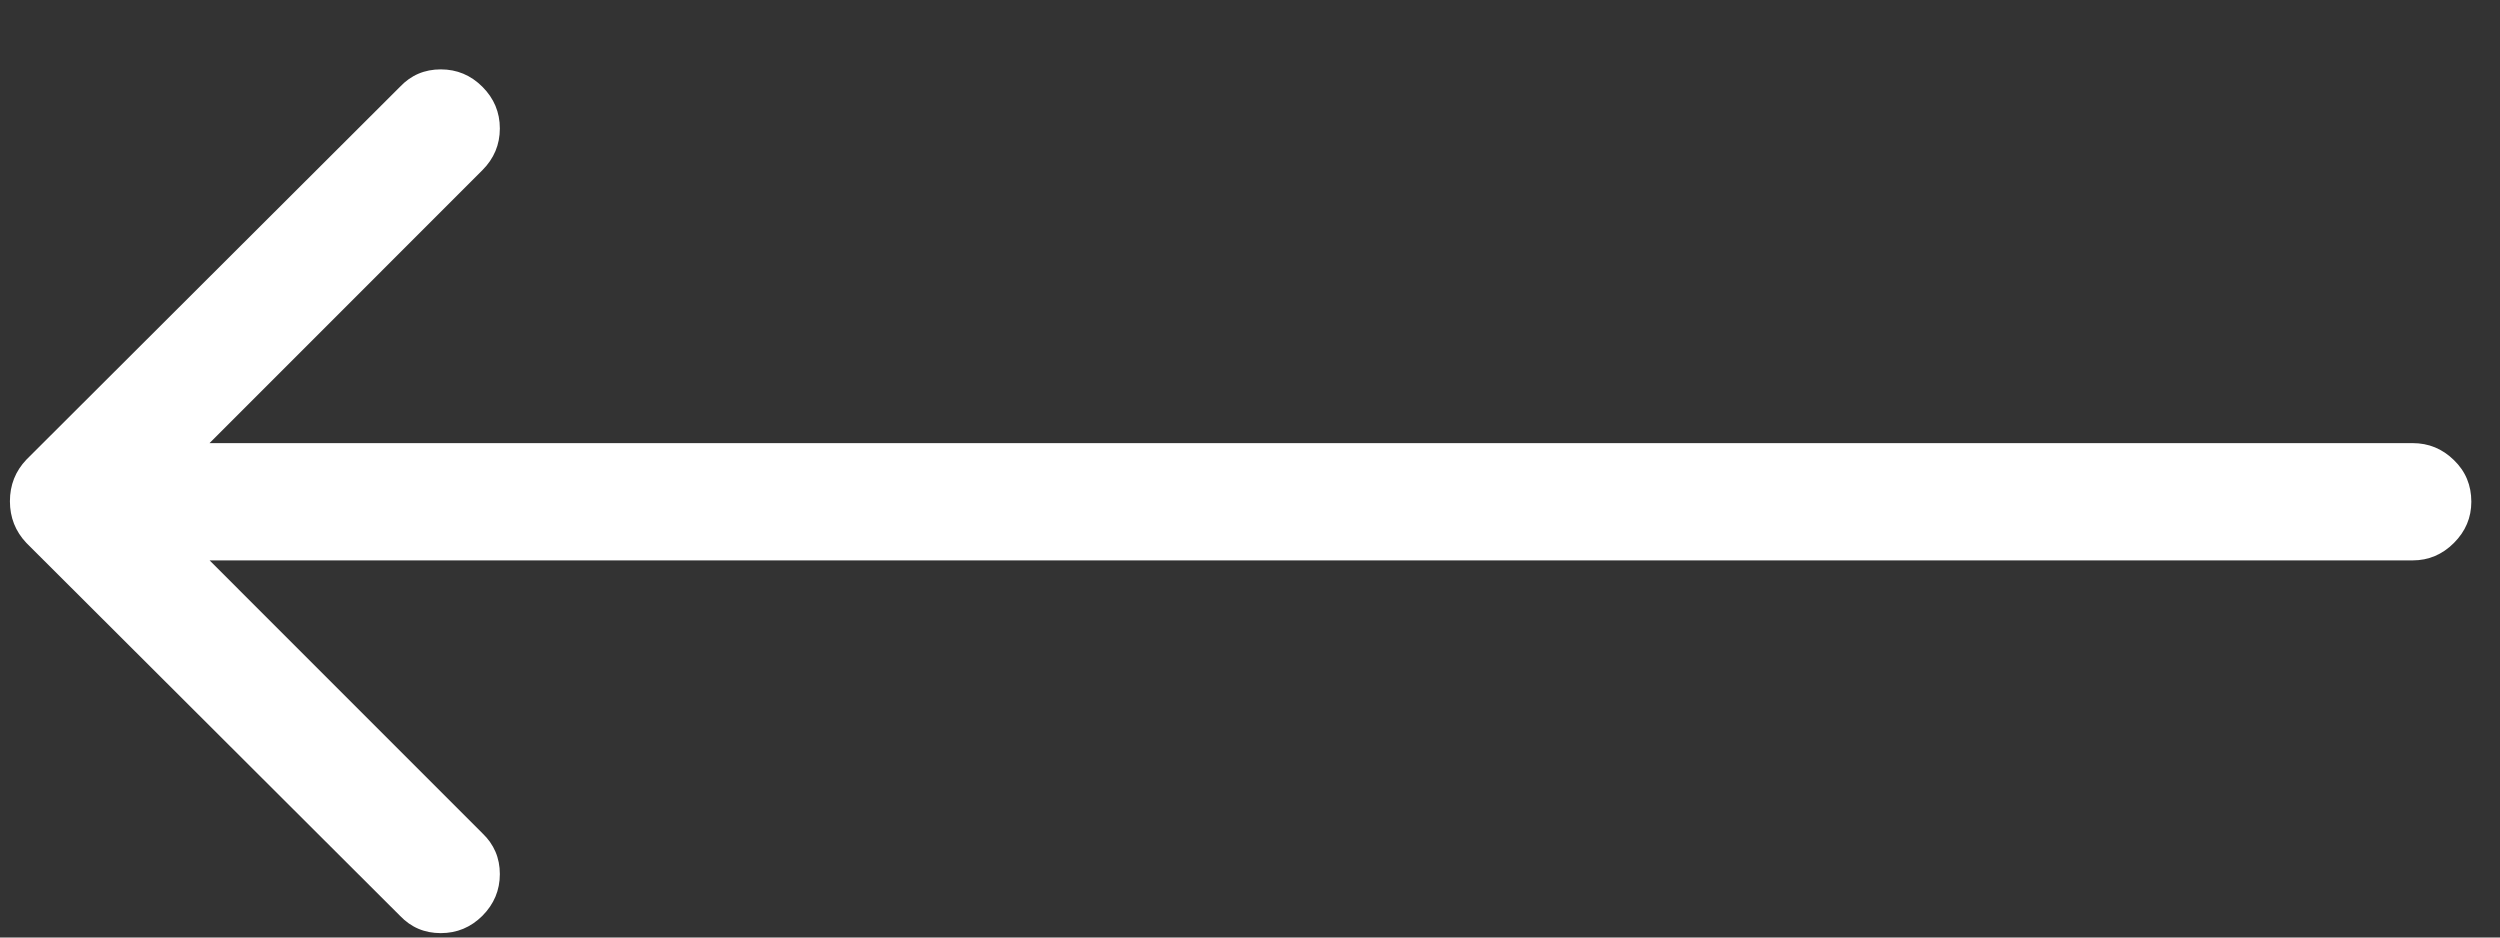 <svg width="32" height="12" viewBox="0 0 32 12" fill="none" xmlns="http://www.w3.org/2000/svg">
<rect x="0" y="0" width="32" height="12" fill="#333333" stroke="none"/>
<path d="M30.883 7.173C31.086 7.173 31.262 7.098 31.41 6.95C31.559 6.801 31.633 6.625 31.633 6.422C31.633 6.211 31.559 6.033 31.41 5.889C31.262 5.744 31.086 5.672 30.883 5.672V7.173ZM0.338 5.883C0.197 6.031 0.127 6.209 0.127 6.416C0.127 6.623 0.197 6.801 0.338 6.95L5.12 11.722C5.261 11.87 5.434 11.944 5.642 11.944C5.849 11.944 6.026 11.87 6.175 11.722C6.323 11.573 6.398 11.395 6.398 11.188C6.398 10.981 6.323 10.807 6.175 10.666L1.932 6.422L6.175 2.178C6.323 2.029 6.398 1.852 6.398 1.644C6.398 1.437 6.323 1.259 6.175 1.111C6.026 0.962 5.849 0.888 5.642 0.888C5.434 0.888 5.261 0.962 5.12 1.111L0.338 5.883ZM30.883 5.672L0.877 5.672V7.173L30.883 7.173V5.672Z" fill="white"/>
</svg>
